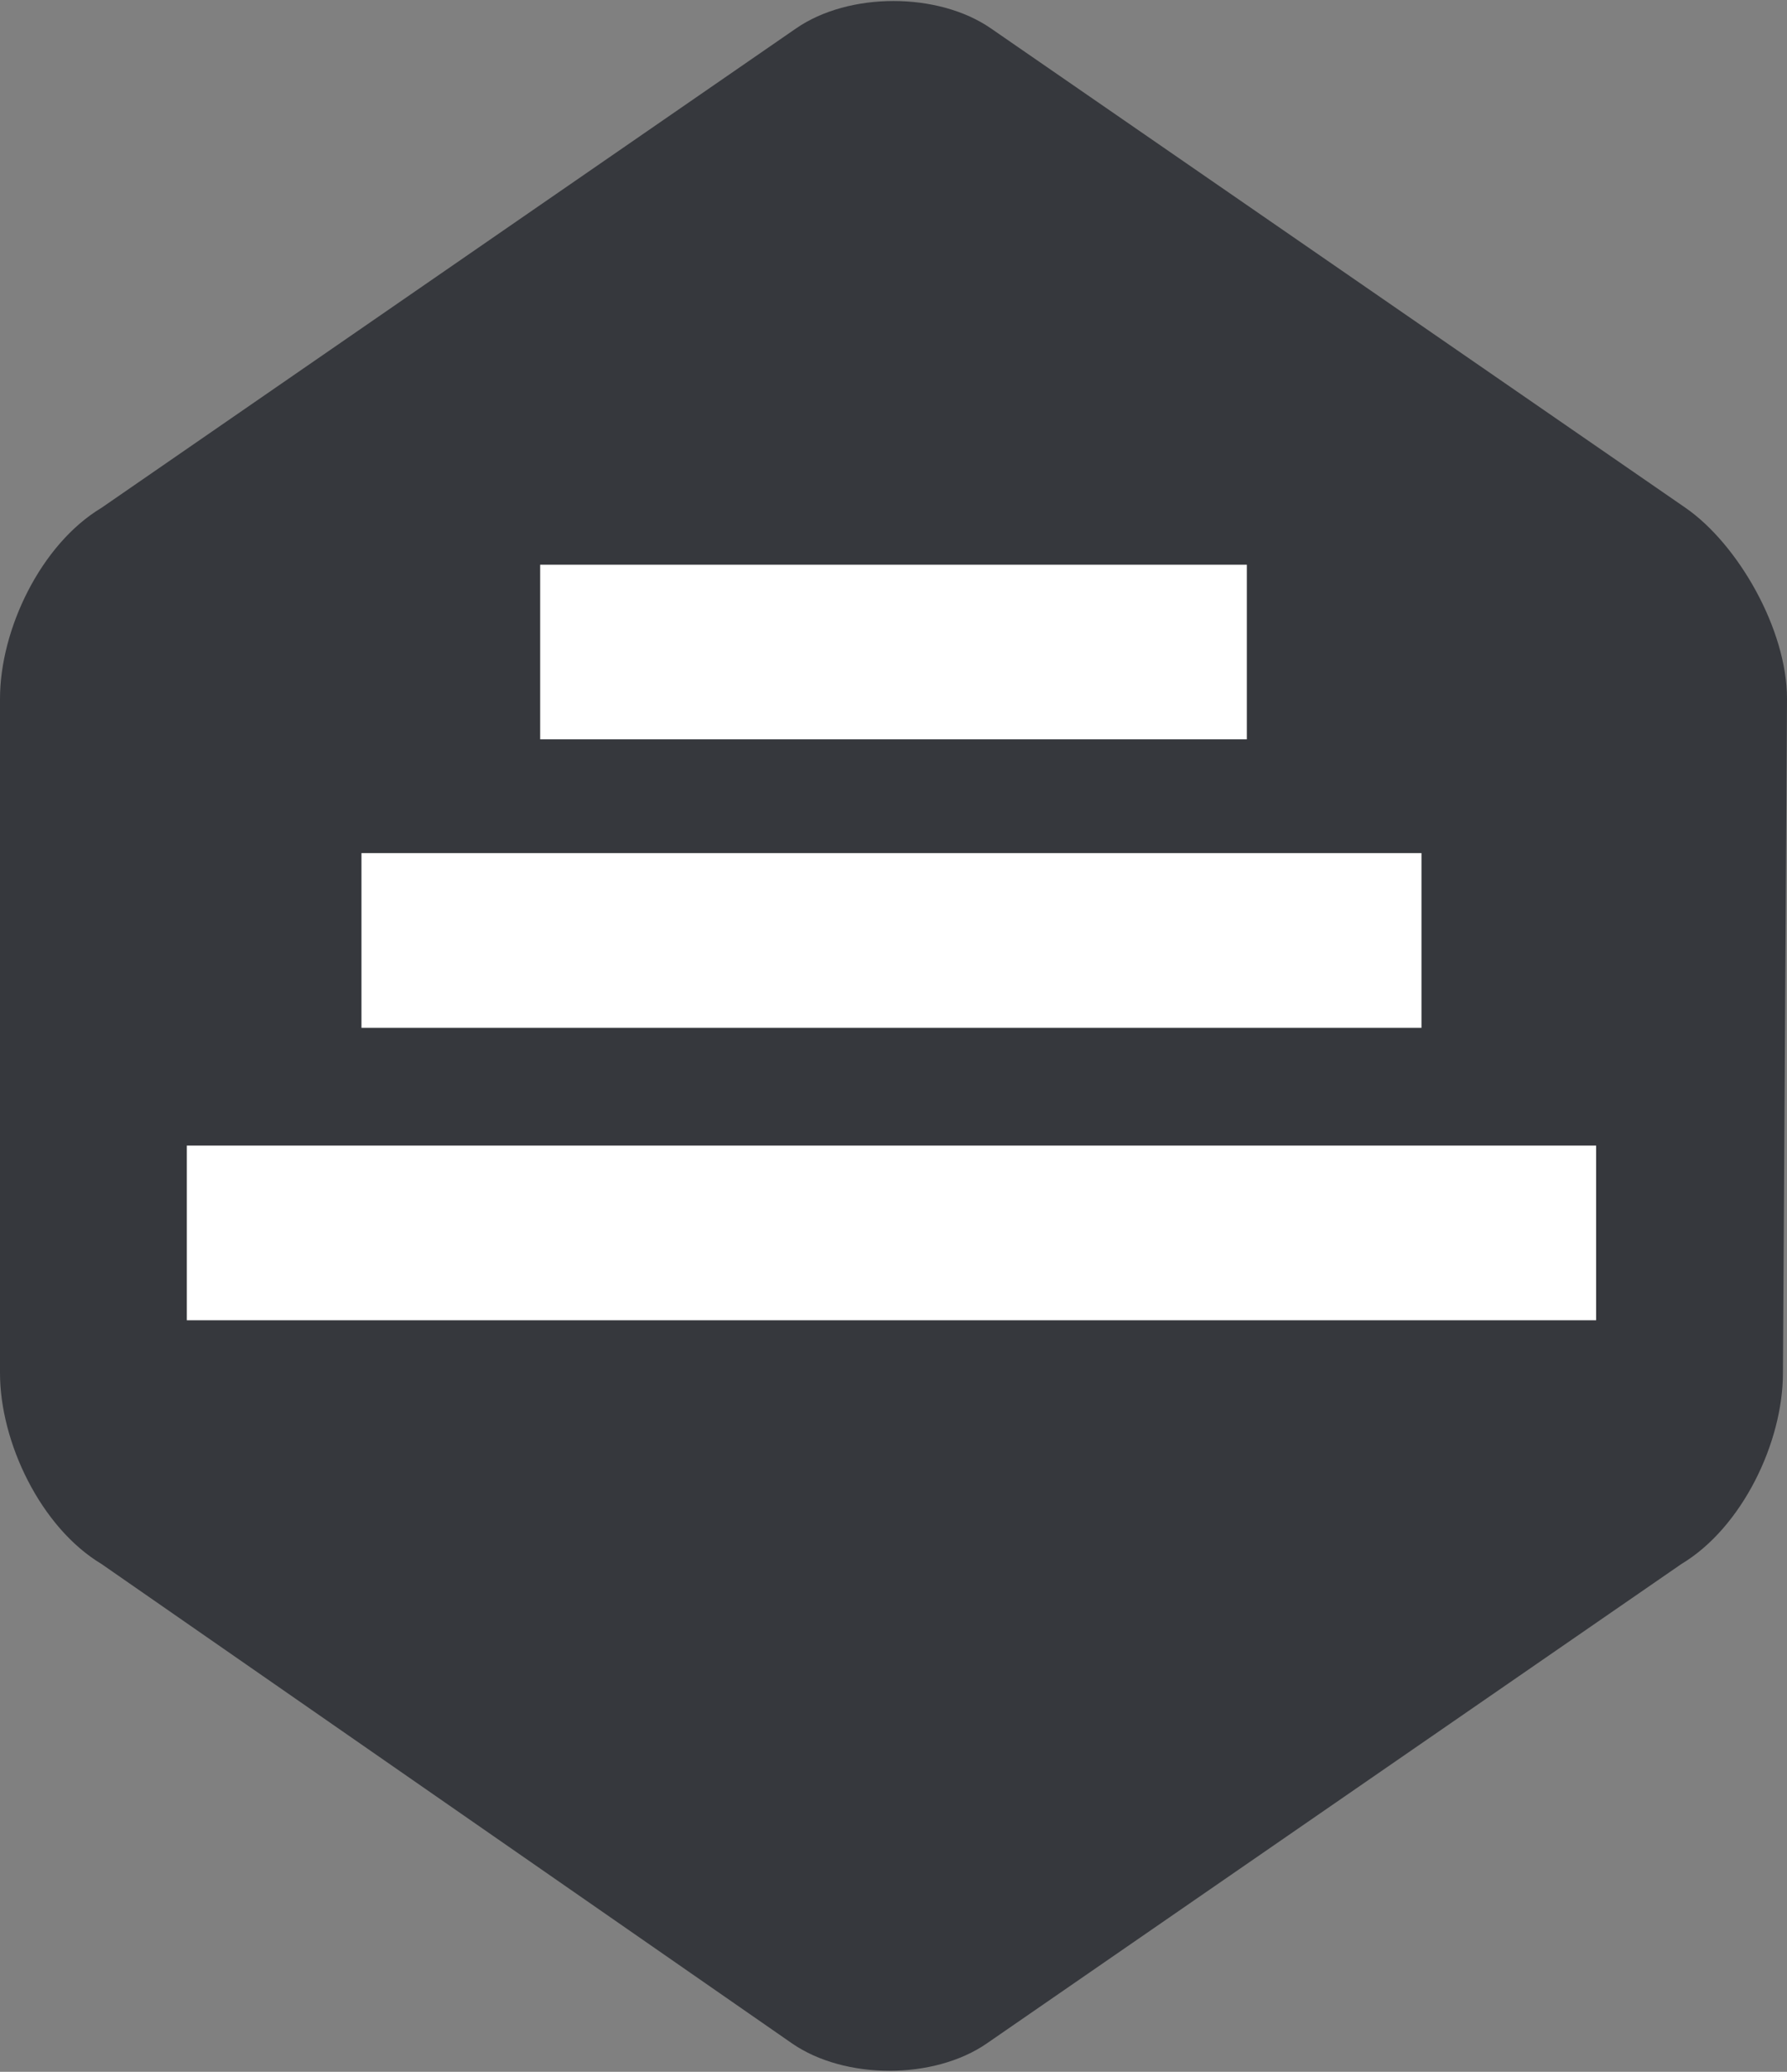 <?xml version="1.0" encoding="UTF-8"?> <!-- Generator: Adobe Illustrator 21.0.0, SVG Export Plug-In . SVG Version: 6.00 Build 0) --> <svg xmlns="http://www.w3.org/2000/svg" xmlns:xlink="http://www.w3.org/1999/xlink" id="Layer_1" x="0px" y="0px" width="44px" height="51px" viewBox="0 0 44 51" style="enable-background:new 0 0 44 51;" xml:space="preserve"><rect x="0" y="0" width="44" height="51" fill="#808080" stroke="none"/> <style type="text/css"> .st0{fill:#36383D;} .st1{fill:#FFFFFF;} </style> <path class="st0" d="M43.9,33.8c0,1.7-1,3.8-2.5,4.7L24.3,50.3c-1.3,0.9-3.5,0.9-4.8,0l-17-11.8C1,37.6,0,35.5,0,33.8V17.2 c0-1.7,1-3.8,2.5-4.7L19.6,0.7c1.3-0.9,3.5-0.9,4.8,0l17.1,11.8c1.3,0.9,2.5,3,2.5,4.7L43.9,33.8C44,33.8,43.9,33.8,43.9,33.8z"></path> <path class="st1" d="M13.3,13.9h17.4v4.3H13.3C13.3,18.2,13.3,13.9,13.3,13.9z M8.9,21H35v4.3H8.9C8.9,25.3,8.9,21,8.9,21z M4.6,28.2h34.7v4.3H4.6C4.6,32.5,4.6,28.2,4.6,28.2z"></path> </svg> 